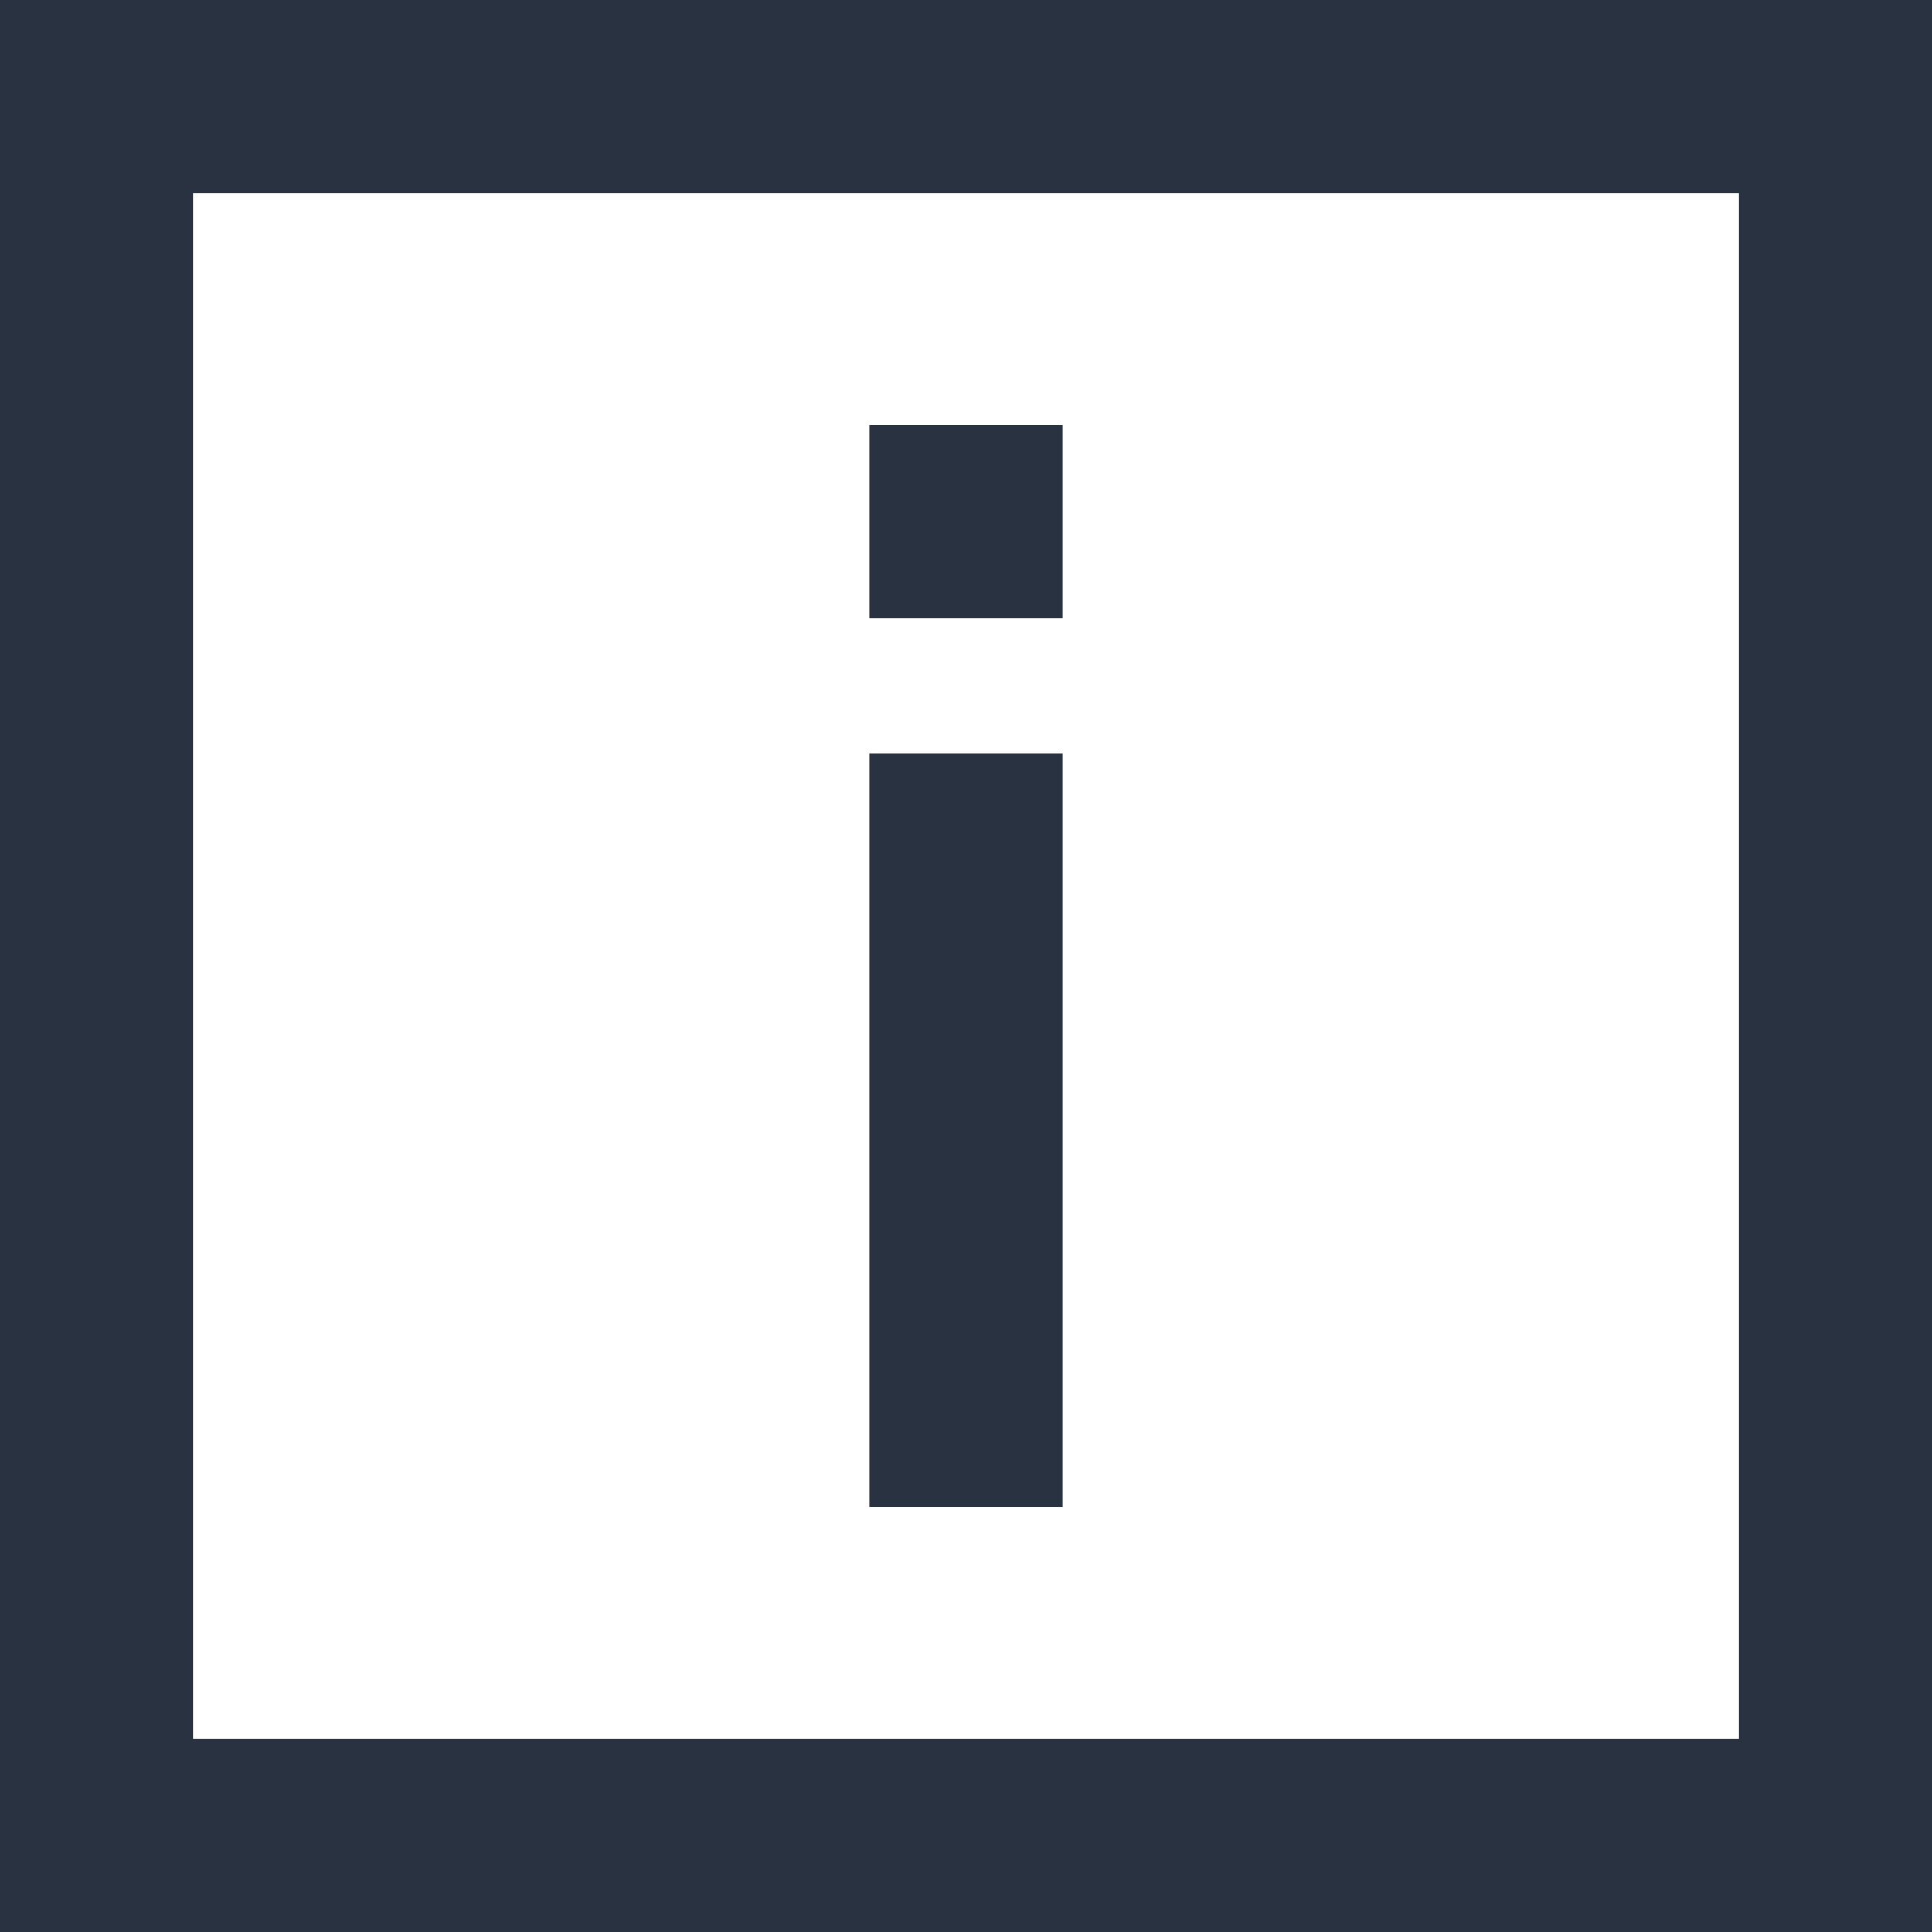 <?xml version="1.0" encoding="UTF-8"?>
<svg width="100px" height="100px" viewBox="0 0 100 100" version="1.1" xmlns="http://www.w3.org/2000/svg" xmlns:xlink="http://www.w3.org/1999/xlink">
    <title>info</title>
    <g id="info" stroke="none" stroke-width="1" fill="none" fill-rule="evenodd">
        <path d="M20,0 L0,0 L0,100 L100,100 L100,0 M90,10 L90,90 L10,90 L10,10 L20,10" id="pages" fill="#283241" fill-rule="nonzero"></path>
        <rect id="Rectangle" fill="#283241" x="45" y="39" width="10" height="39"></rect>
        <rect id="Rectangle" fill="#283241" x="45" y="22" width="10" height="10"></rect>
    </g>
</svg>
